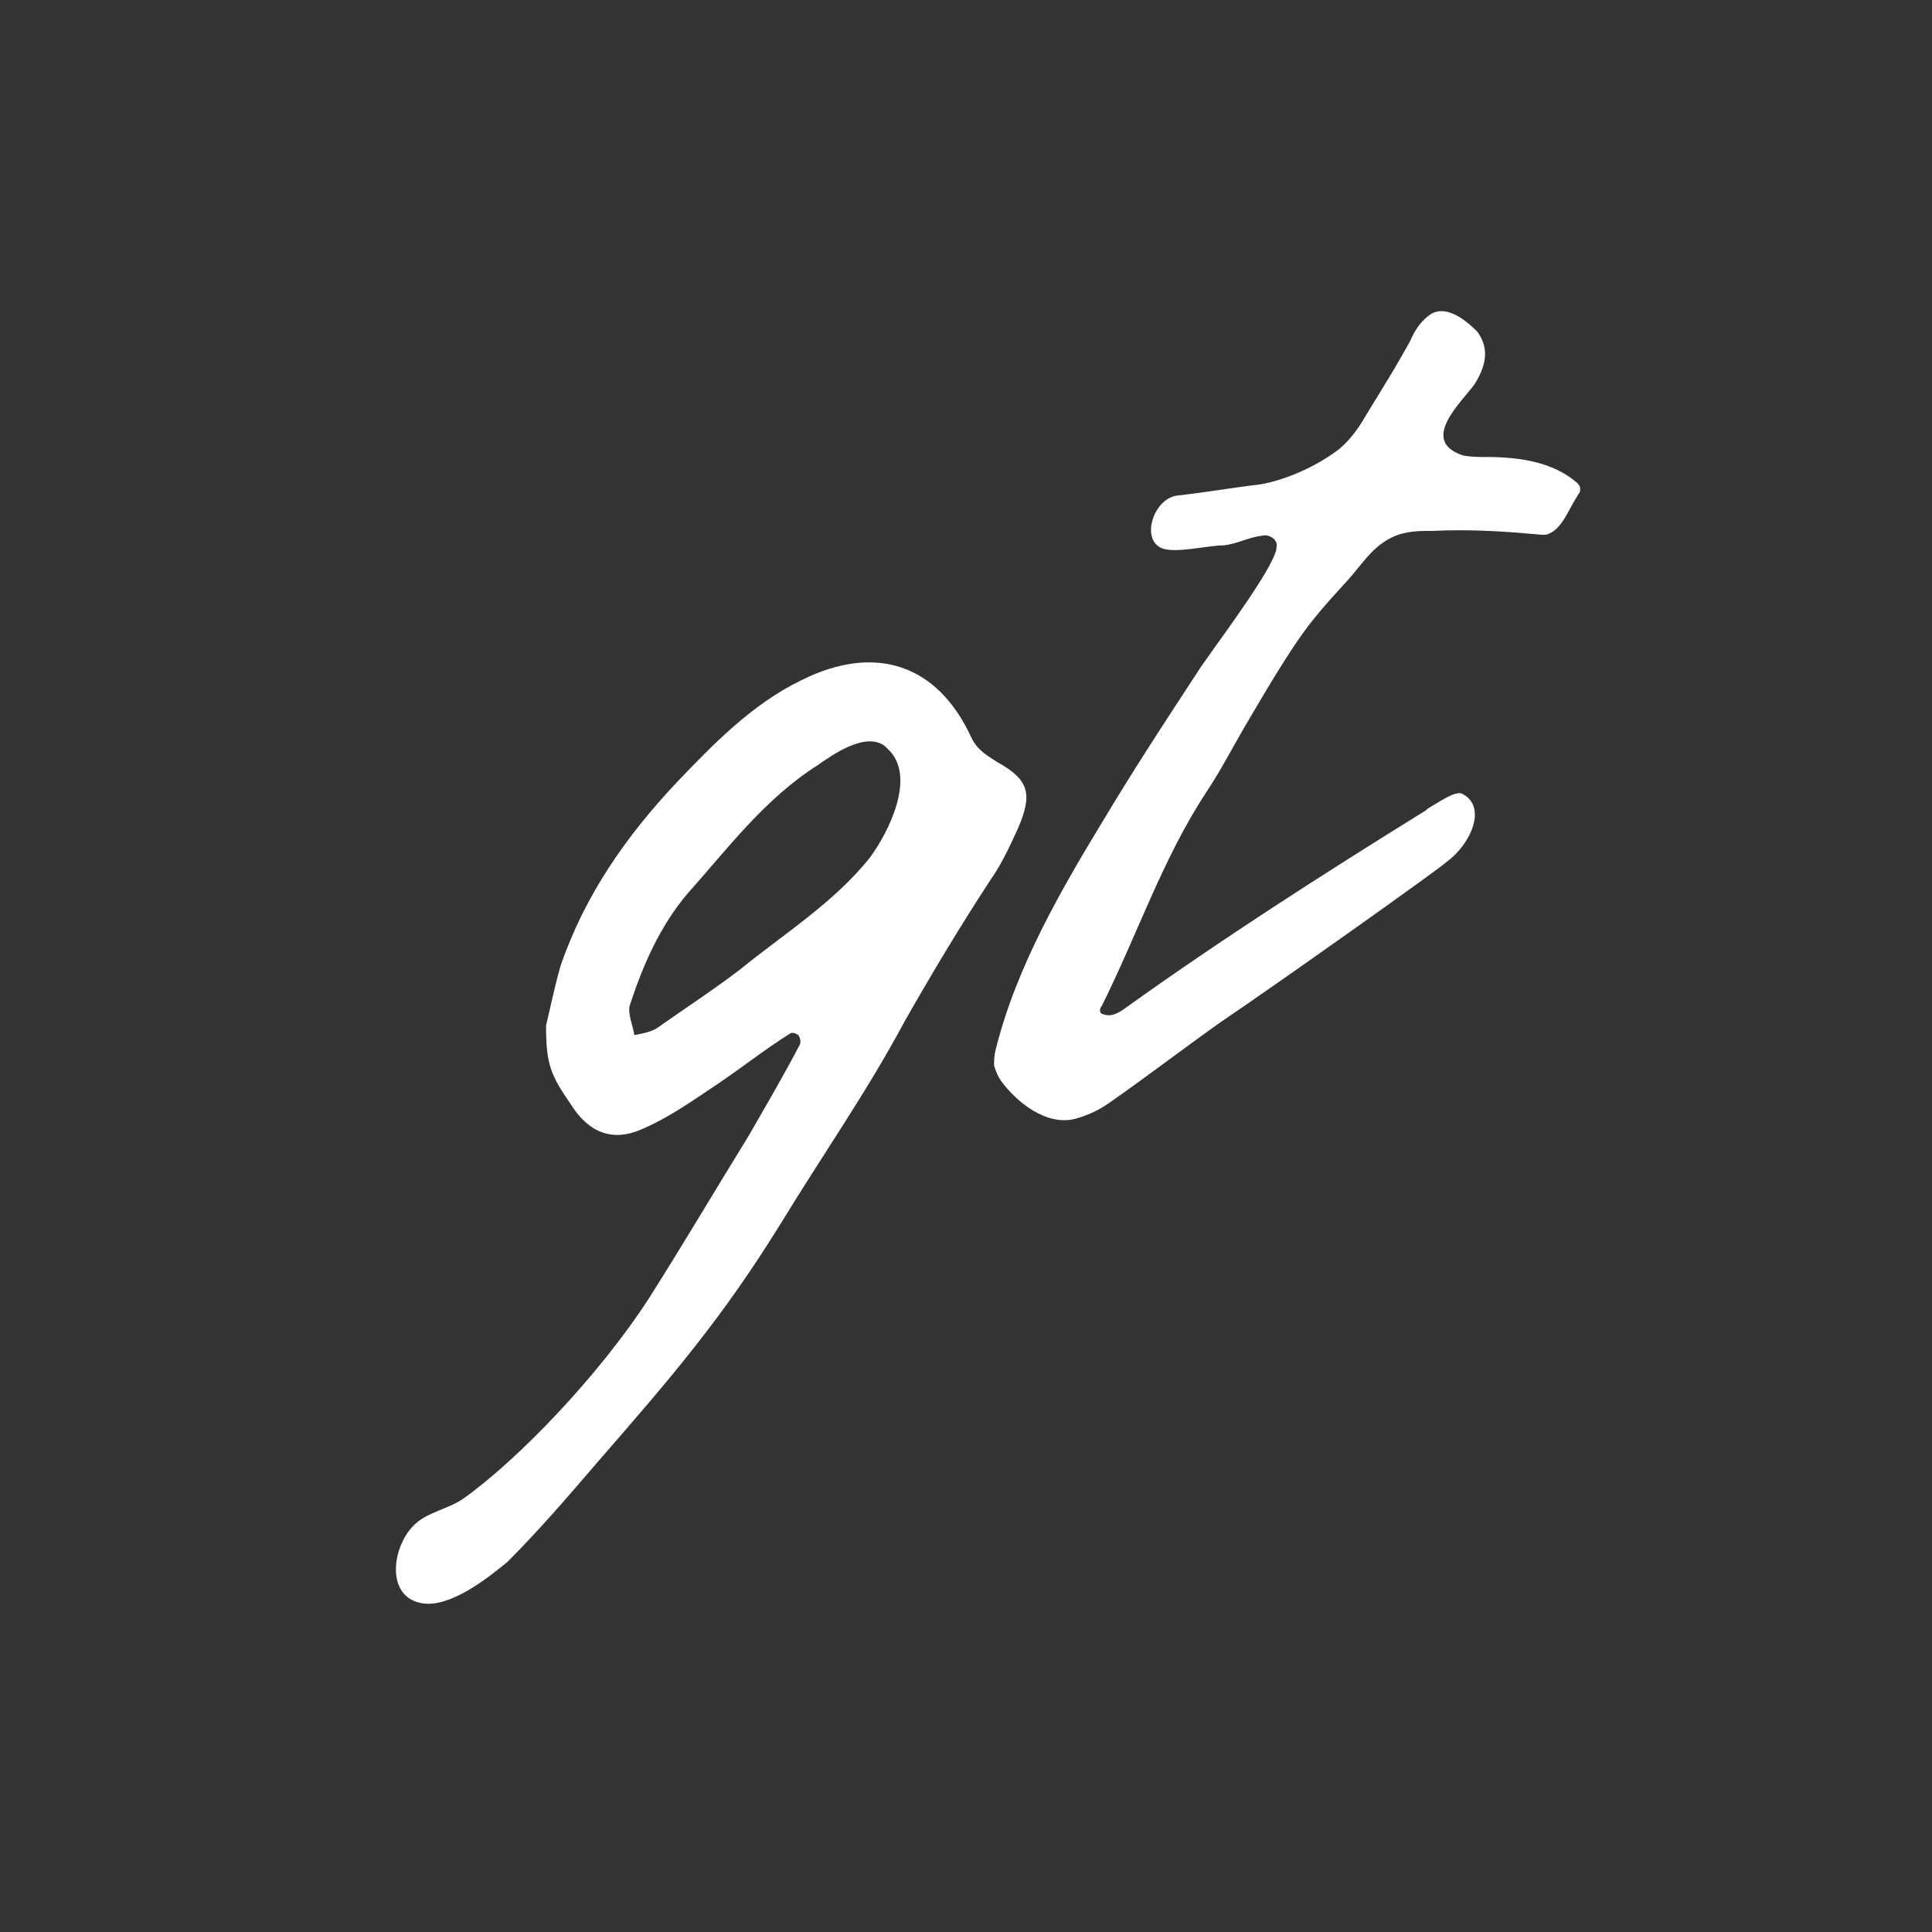 <svg xmlns="http://www.w3.org/2000/svg" xmlns:xlink="http://www.w3.org/1999/xlink" width="500" zoomAndPan="magnify" viewBox="0 0 375 375" height="500" preserveAspectRatio="xMidYMid meet" version="1.0"><rect x="0" y="0" width="375" height="375" fill="#333333" stroke="none"/><defs><g/></defs><g fill="#ffffff" fill-opacity="1"><g transform="translate(110.665, 252.34)"><g><path d="M -28.363 58.906 C -23.062 59.531 -15.895 53.922 -12.156 50.805 C -5.922 44.57 -0.312 38.023 5.297 31.48 C 19.949 14.648 29.609 3.43 41.141 -15.273 C 48.934 -28.051 57.66 -40.52 64.828 -53.922 C 70.129 -63.27 75.738 -72.621 81.66 -81.66 C 83.84 -84.777 85.398 -88.207 86.957 -91.633 C 89.762 -98.18 89.141 -100.984 82.906 -104.414 C 81.035 -105.66 79.168 -106.594 77.918 -109.086 C 71.375 -123.426 59.219 -127.477 44.883 -120.309 C 35.219 -115.633 27.738 -107.84 20.57 -100.359 C 10.91 -90.074 2.805 -78.543 -1.871 -64.828 C -3.117 -60.465 -4.051 -55.789 -4.676 -53.297 C -4.676 -45.504 -3.738 -43.637 0.312 -37.715 C 3.738 -32.414 8.414 -30.543 14.336 -33.352 C 19.324 -35.531 23.688 -38.648 28.363 -41.766 C 33.039 -44.883 37.715 -48.621 42.699 -51.738 C 43.012 -52.051 43.945 -51.738 44.258 -51.426 C 44.57 -51.117 44.883 -50.18 44.57 -49.559 C 41.453 -43.637 38.023 -37.715 34.598 -31.793 C 28.051 -21.195 21.816 -10.598 15.273 -0.312 C 5.609 14.648 -10.285 31.168 -20.883 38.648 C -23.688 40.52 -27.43 41.141 -29.922 43.324 C -34.598 47.375 -36.156 57.973 -28.363 58.906 Z M 12.469 -51.426 C 12.156 -53.297 11.219 -55.48 11.531 -57.039 C 14.027 -64.828 17.453 -72.621 22.754 -78.855 C 30.543 -87.582 37.715 -97.242 48 -103.789 C 51.117 -105.973 57.348 -110.336 61.09 -107.531 L 61.711 -106.906 C 67.324 -101.609 61.711 -90.699 58.285 -86.023 C 51.426 -77.297 41.453 -71.062 33.039 -64.207 C 27.738 -60.152 22.441 -56.727 17.141 -52.984 C 15.895 -52.051 14.027 -51.738 12.469 -51.426 Z M 12.469 -51.426 "/></g></g></g><g fill="#ffffff" fill-opacity="1"><g transform="translate(202.298, 252.34)"><g><path d="M 6.547 -35.219 C 8.727 -35.844 10.91 -36.777 13.09 -38.336 C 20.258 -43.324 27.117 -48.621 34.598 -53.922 C 46.129 -61.711 77.297 -83.84 78.543 -85.09 C 83.219 -88.516 86.336 -95.684 81.66 -98.18 C 80.414 -99.113 76.984 -96.621 74.805 -95.375 L 74.492 -95.062 C 54.855 -82.906 34.906 -70.129 16.207 -56.727 C 14.961 -55.789 13.402 -54.855 11.844 -55.48 C 11.531 -55.48 11.219 -55.789 11.219 -56.102 C 11.219 -56.414 11.219 -56.727 11.531 -57.039 C 18.391 -70.75 23.375 -85.711 31.793 -98.492 C 34.906 -103.164 37.402 -108.152 40.207 -112.828 C 43.324 -118.125 46.441 -123.426 49.867 -128.41 C 52.672 -132.465 55.789 -135.891 59.219 -139.633 C 62.336 -143.062 64.52 -147.113 69.504 -148.672 C 71.688 -149.293 73.555 -149.293 75.738 -149.293 C 82.285 -149.605 88.828 -149.293 95.375 -148.672 C 96.309 -148.672 97.242 -148.359 98.18 -148.672 C 99.738 -149.293 100.672 -150.543 101.609 -152.098 L 103.164 -154.906 L 104.102 -156.465 C 104.414 -156.773 104.414 -157.086 104.414 -157.398 C 104.414 -158.02 104.102 -158.332 103.789 -158.645 C 99.113 -162.695 92.57 -163.633 86.336 -163.633 C 84.777 -163.633 83.219 -163.633 81.66 -163.941 C 73.246 -166.75 81.035 -173.918 83.84 -177.656 C 86.023 -181.086 86.957 -184.516 84.465 -187.941 C 82.285 -190.125 78.543 -193.242 75.426 -191.371 C 73.555 -190.125 72.309 -188.254 71.375 -186.074 C 68.57 -181.086 68.57 -181.086 62.648 -171.422 C 61.402 -169.242 59.844 -167.059 57.66 -165.191 C 53.609 -162.074 47.688 -159.27 42.387 -158.332 C 37.09 -157.711 31.793 -156.773 26.18 -156.152 C 21.508 -155.527 19.012 -147.426 23.375 -145.867 C 26.18 -144.93 32.102 -146.488 35.219 -146.488 C 38.023 -146.801 39.895 -148.047 42.699 -148.359 C 43.637 -148.672 45.195 -148.047 45.504 -146.801 C 45.504 -146.176 45.504 -145.555 45.195 -144.93 C 43.324 -139.633 31.793 -124.672 29.922 -121.555 C 24 -112.516 18.078 -103.477 12.469 -94.129 C 3.738 -79.789 -4.988 -64.828 -9.039 -48.621 C -9.352 -47.375 -9.352 -46.441 -9.352 -45.504 C -9.039 -44.57 -8.727 -43.637 -8.105 -42.699 C -4.988 -38.336 0.934 -33.66 6.547 -35.219 Z M 6.547 -35.219 "/></g></g></g></svg>